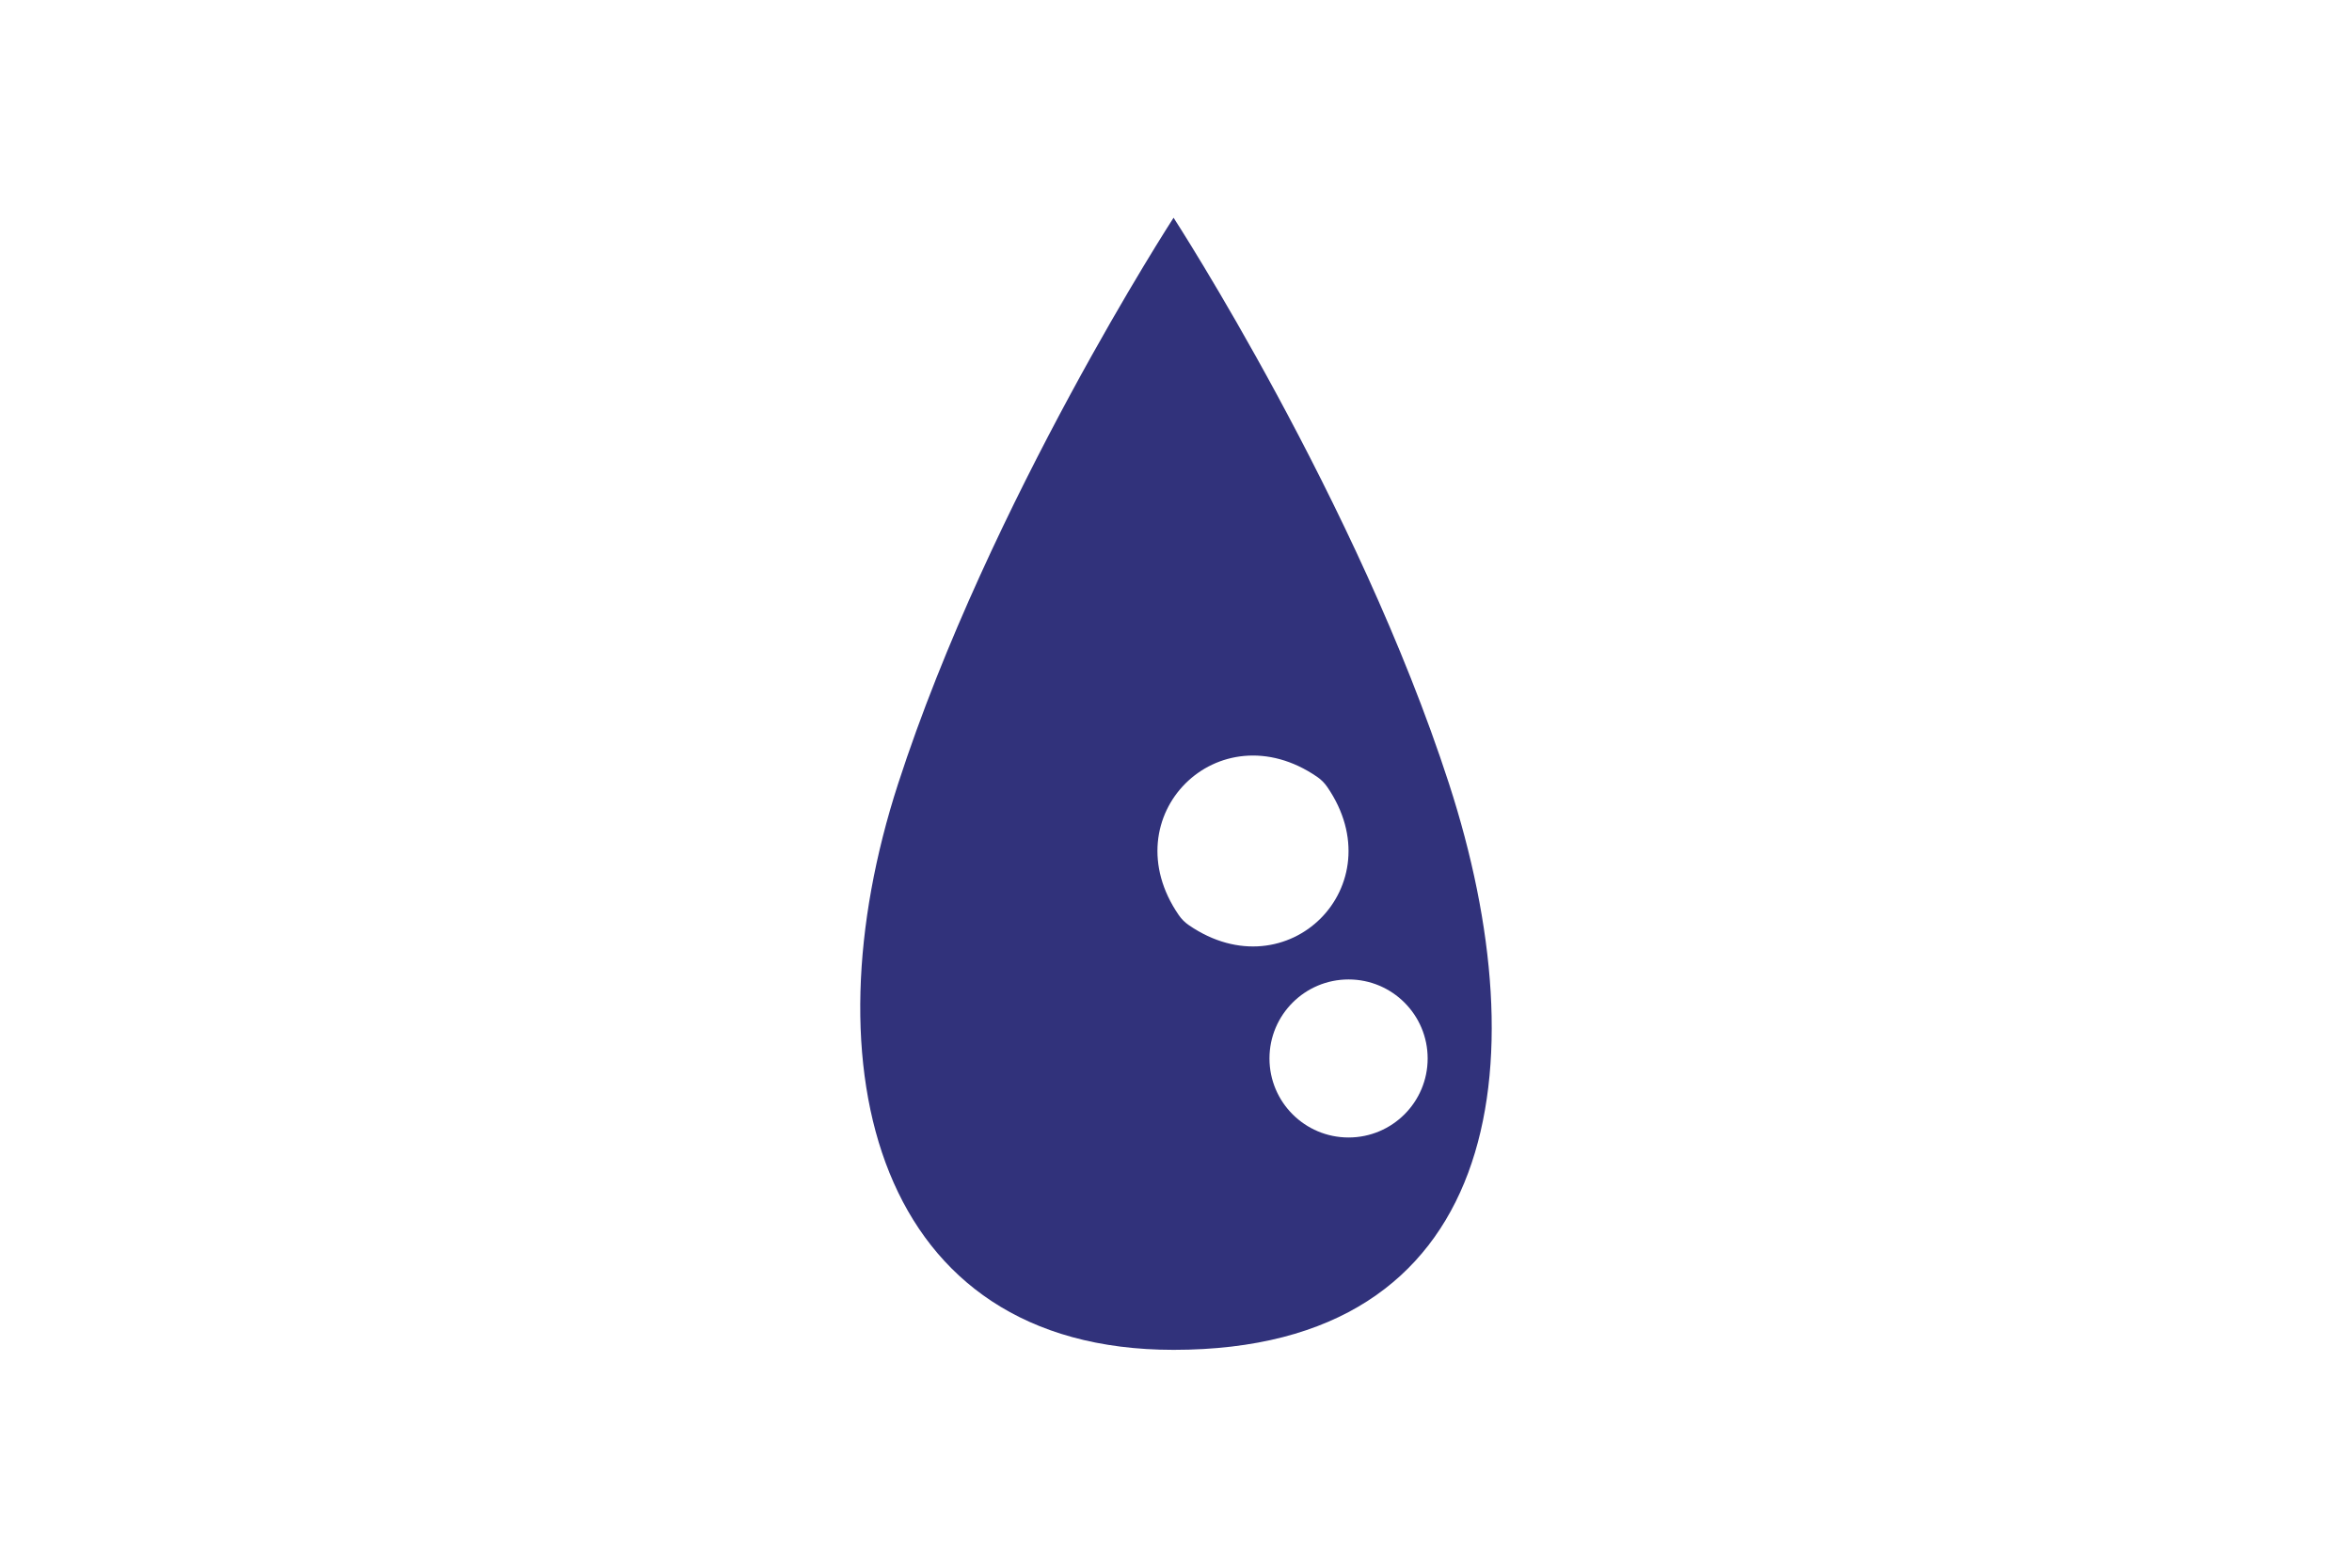 <svg width="216" height="144" viewBox="0 0 216 144" fill="none" xmlns="http://www.w3.org/2000/svg">
<rect width="216" height="144" fill="white"/>
<path d="M115.508 88.713C121.748 88.713 126.807 83.658 126.807 77.422C126.807 71.186 121.748 66.131 115.508 66.131C109.268 66.131 104.209 71.186 104.209 77.422C104.209 83.658 109.268 88.713 115.508 88.713Z" fill="white"/>
<path d="M133.075 71.995C124.646 45.998 107.777 20 107.777 20C107.777 20 90.908 45.998 82.478 71.995C74.049 97.993 80.376 123.99 107.777 123.99C137.758 123.99 141.505 97.993 133.075 71.995ZM108.245 84.043C102.027 74.982 111.882 65.135 120.949 71.348C121.318 71.597 121.646 71.925 121.896 72.294C128.113 81.355 118.259 91.202 109.192 84.989C108.823 84.74 108.494 84.411 108.245 84.043ZM128.541 102.403C121.437 107.462 113.615 99.635 118.677 92.546C118.807 92.367 118.976 92.198 119.155 92.068C126.26 87.01 134.081 94.836 129.02 101.926C128.89 102.105 128.721 102.274 128.541 102.403Z" fill="#31327B"/>
<path d="M123.848 104.484C127.859 104.484 131.111 101.234 131.111 97.225C131.111 93.217 127.859 89.967 123.848 89.967C119.836 89.967 116.584 93.217 116.584 97.225C116.584 101.234 119.836 104.484 123.848 104.484Z" fill="white"/>
</svg>
